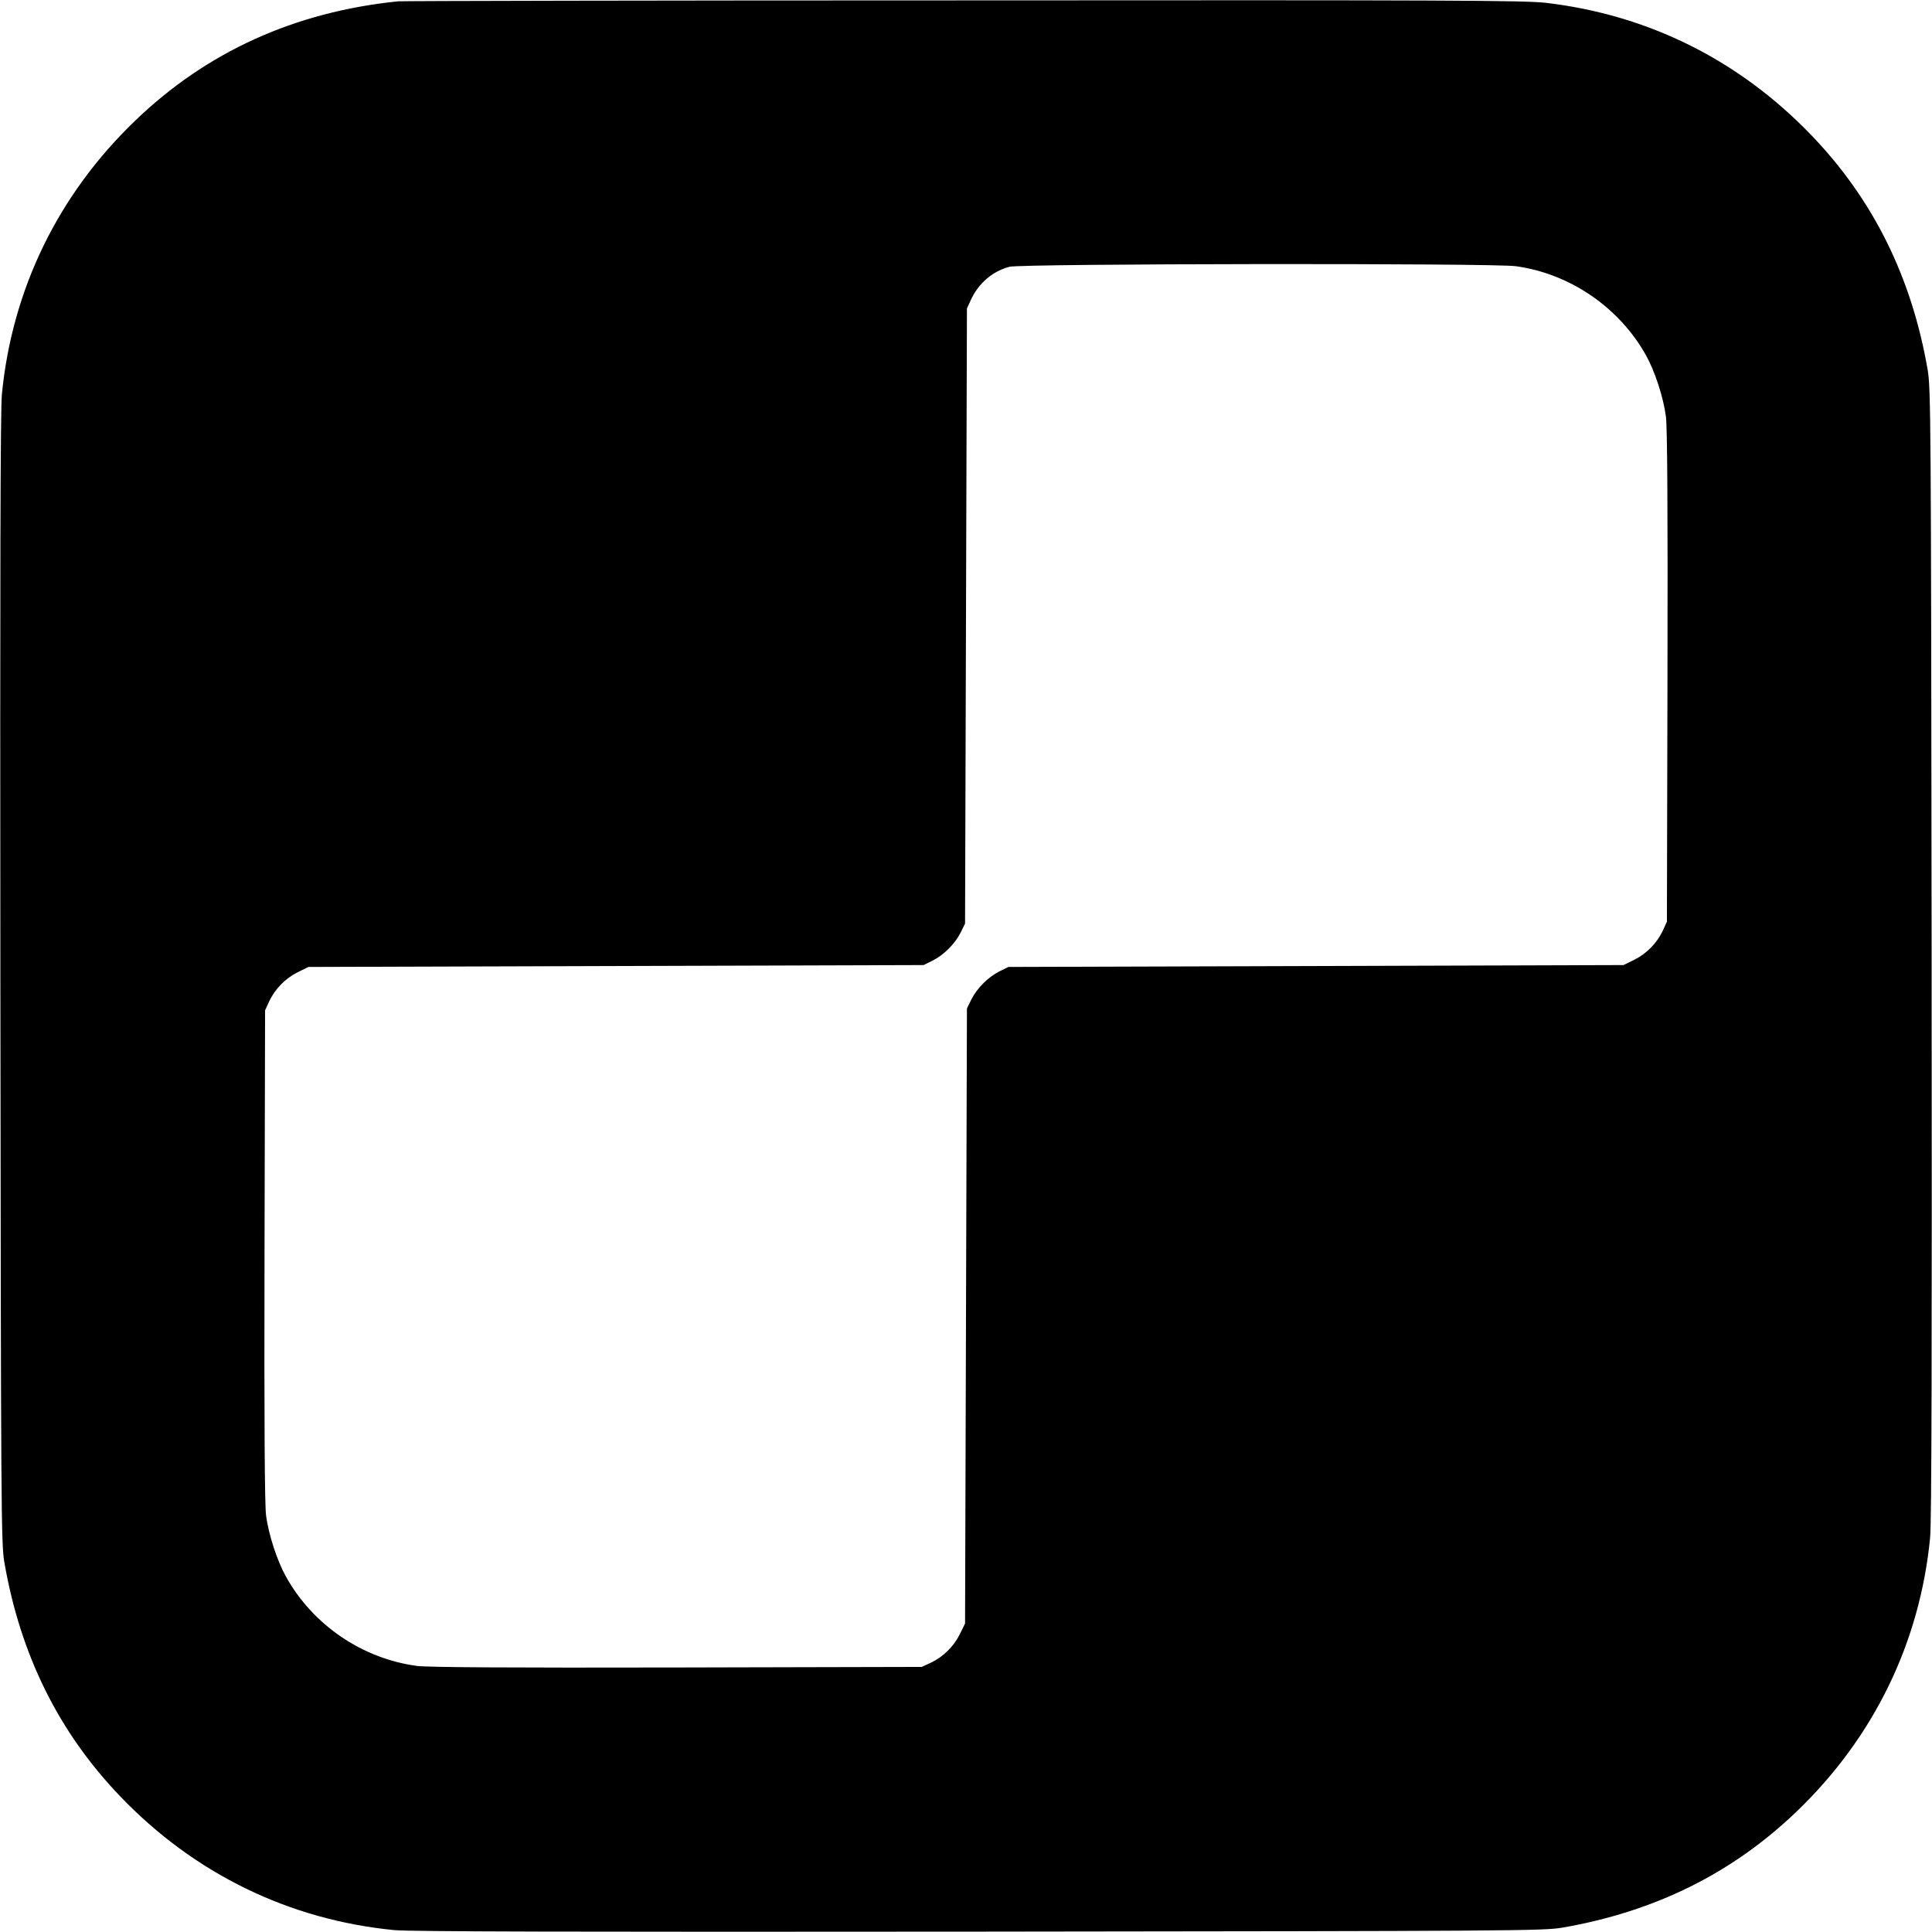 <?xml version="1.0" standalone="no"?>
<!DOCTYPE svg PUBLIC "-//W3C//DTD SVG 20010904//EN"
 "http://www.w3.org/TR/2001/REC-SVG-20010904/DTD/svg10.dtd">
<svg version="1.0" xmlns="http://www.w3.org/2000/svg"
 width="1024pt" height="1024pt" viewBox="0 0 1024 1024"
 preserveAspectRatio="xMidYMid meet">
<g transform="translate(0,1024) scale(0.1,-0.1)"
fill="#000000" stroke="none">
<path d="M2110 10233 c-549 -56 -1015 -268 -1394 -633 -408 -392 -652 -894
-706 -1450 -8 -82 -10 -961 -8 -3100 3 -2825 4 -2991 21 -3090 85 -492 289
-903 617 -1244 392 -408 894 -652 1450 -706 82 -8 961 -10 3100 -8 2825 3
2991 4 3090 21 492 85 903 289 1244 617 408 392 652 894 706 1450 8 82 10 961
8 3100 -3 2825 -4 2991 -21 3090 -85 492 -289 903 -617 1244 -383 398 -863
637 -1406 701 -113 13 -504 15 -3089 13 -1628 0 -2976 -3 -2995 -5z m5925
-1404 c287 -40 547 -218 689 -472 47 -84 93 -224 106 -327 7 -59 10 -482 8
-1380 l-3 -1295 -21 -46 c-31 -67 -87 -124 -152 -156 l-57 -28 -1630 -5 -1630
-5 -47 -23 c-60 -30 -120 -90 -150 -150 l-23 -47 -5 -1630 -5 -1630 -28 -57
c-32 -65 -89 -121 -156 -152 l-46 -21 -1295 -3 c-886 -2 -1321 1 -1378 8 -290
38 -553 216 -696 473 -47 84 -93 224 -106 327 -7 59 -10 482 -8 1380 l3 1295
21 46 c31 67 87 124 152 156 l57 28 1630 5 1630 5 47 23 c60 30 120 90 150
150 l23 47 5 1630 5 1630 21 46 c41 88 114 151 204 175 60 17 2569 20 2685 3z"/>
</g>
</svg>
